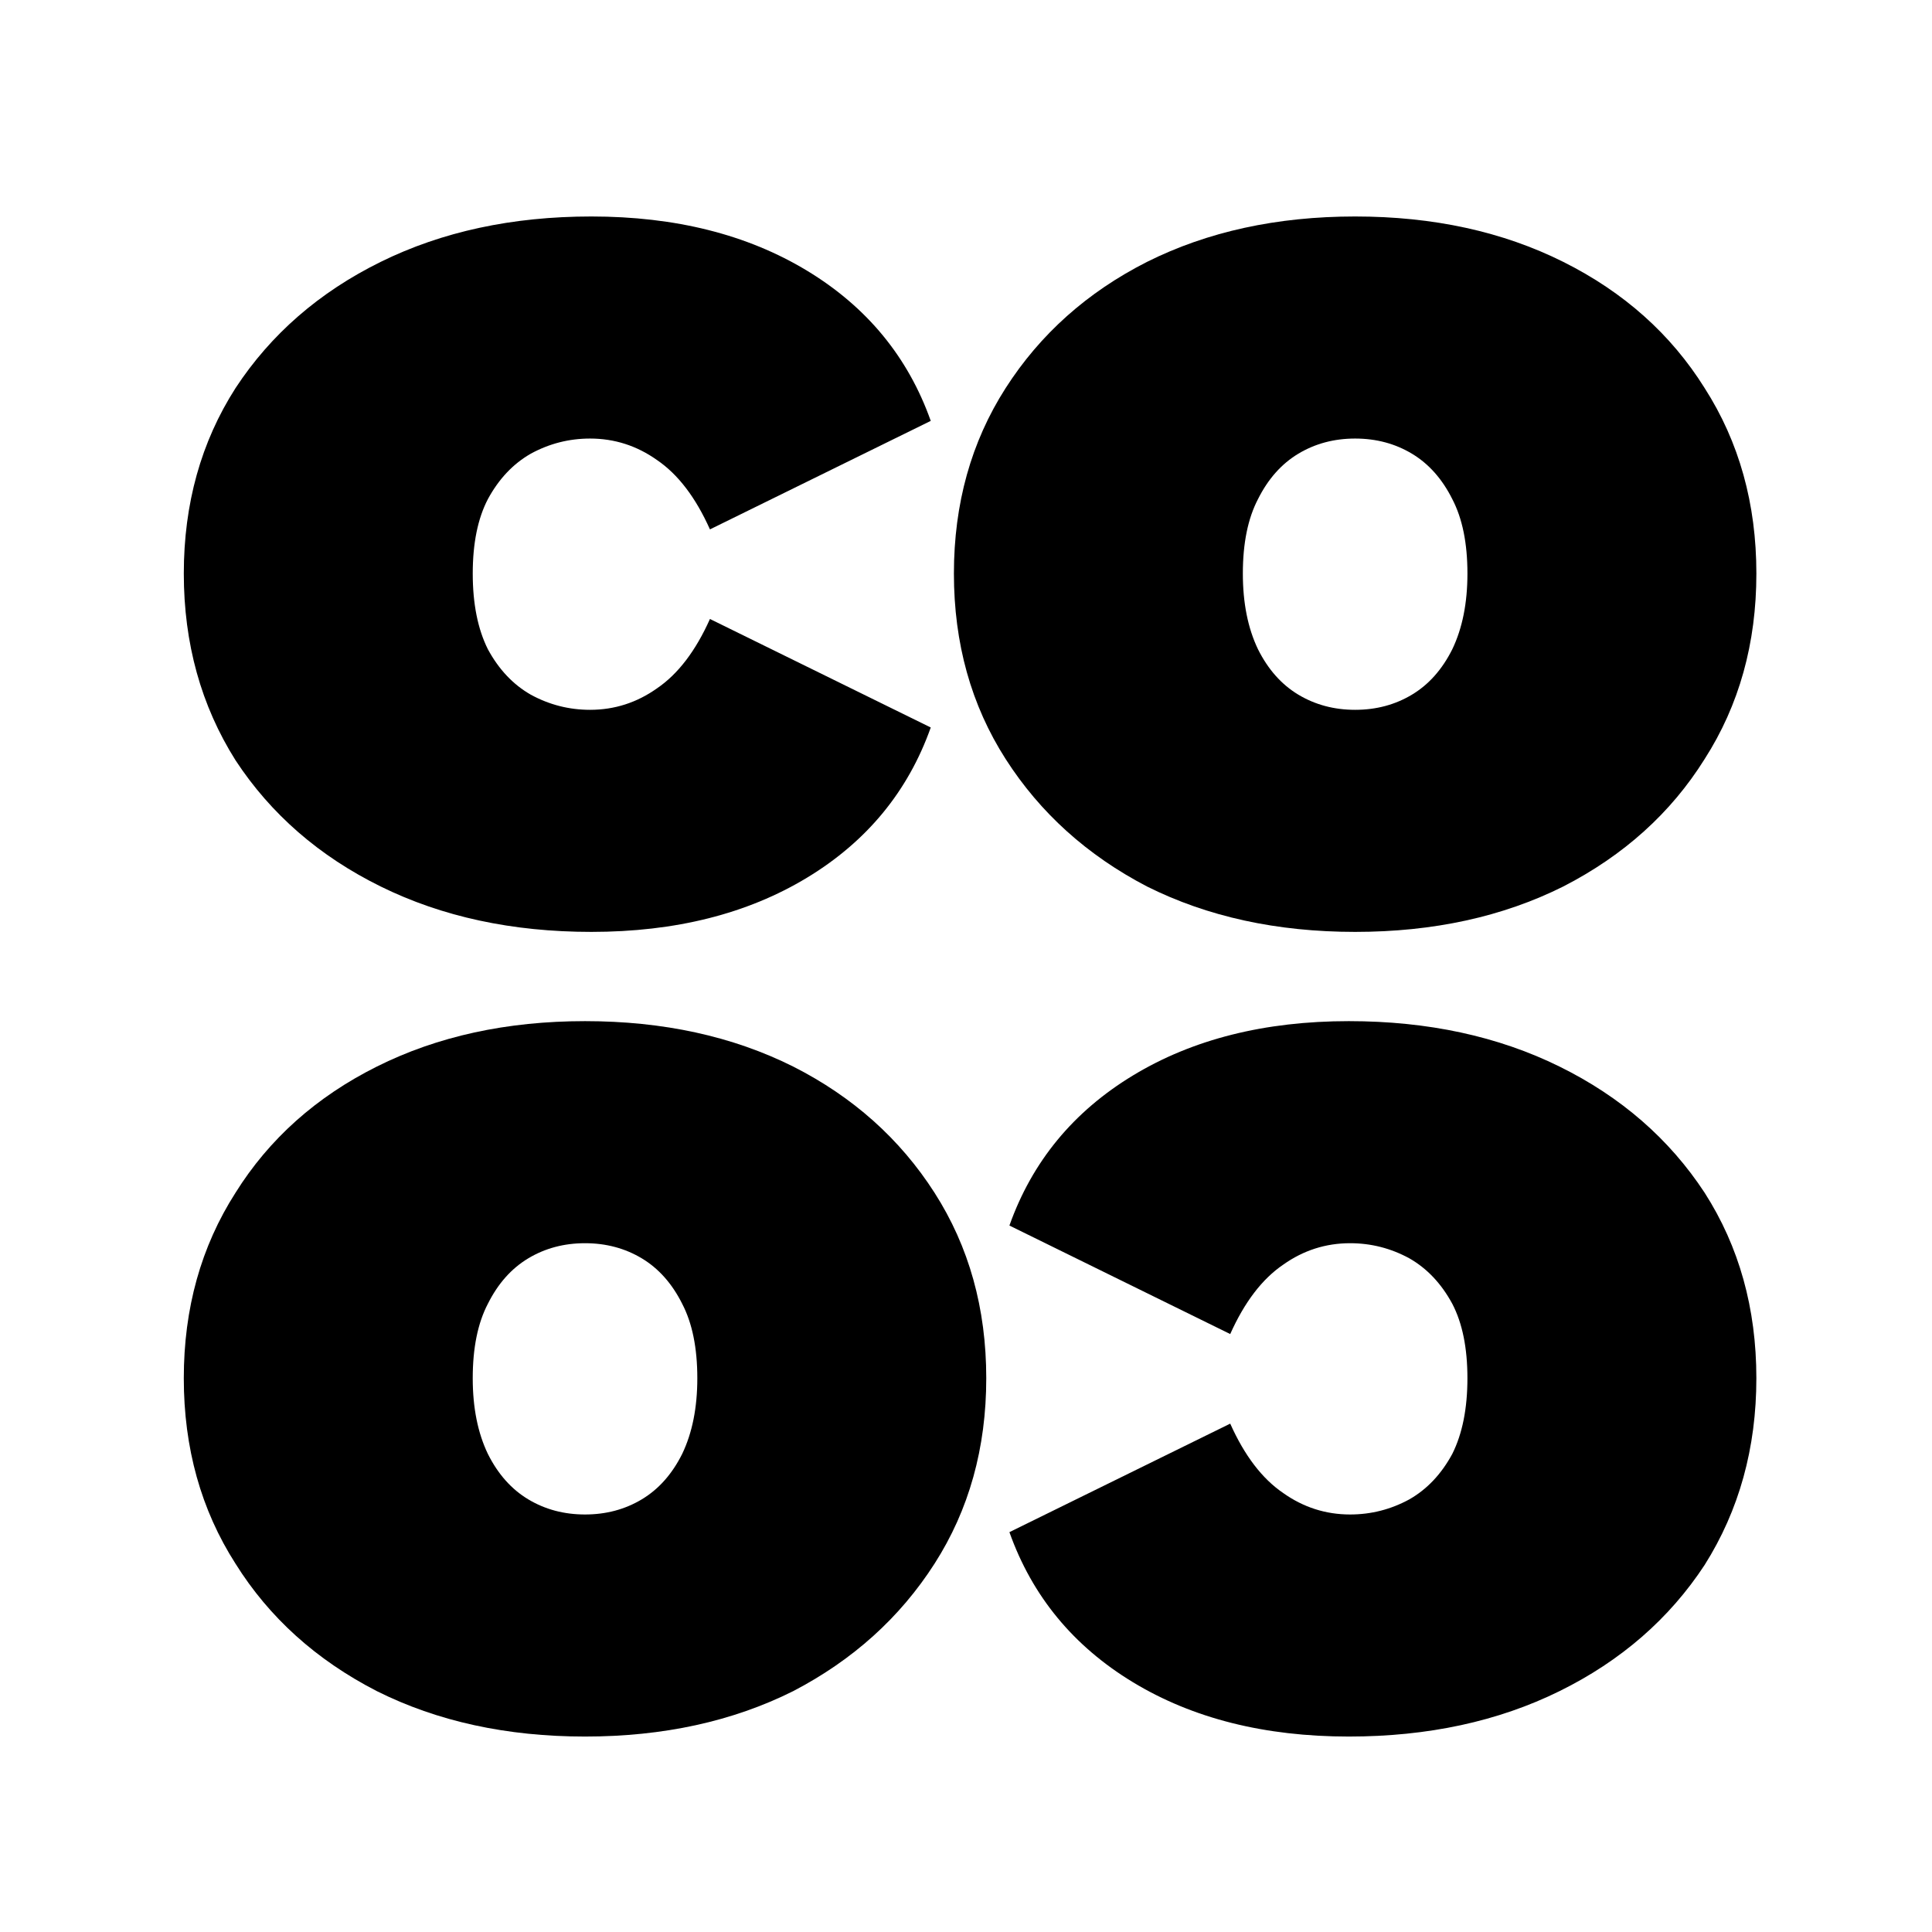 <svg width="473" height="473" viewBox="0 0 473 473" fill="none" xmlns="http://www.w3.org/2000/svg">
<path d="M144.776 228.149C125.418 228.149 108.222 224.442 93.189 217.028C78.156 209.614 66.314 199.318 57.665 186.138C49.222 172.752 45 157.513 45 140.42C45 123.327 49.222 108.191 57.665 95.011C66.314 81.831 78.156 71.534 93.189 64.121C108.222 56.707 125.418 53 144.776 53C165.37 53 182.977 57.428 197.599 66.283C212.22 75.138 222.311 87.391 227.871 103.042L173.813 129.608C170.312 121.783 165.988 116.119 160.839 112.619C155.897 109.118 150.439 107.367 144.467 107.367C139.319 107.367 134.479 108.603 129.949 111.074C125.624 113.545 122.123 117.252 119.446 122.195C116.975 126.931 115.739 133.006 115.739 140.42C115.739 147.834 116.975 154.012 119.446 158.954C122.123 163.897 125.624 167.603 129.949 170.075C134.479 172.546 139.319 173.782 144.467 173.782C150.439 173.782 155.897 172.031 160.839 168.53C165.988 165.029 170.312 159.366 173.813 151.54L227.871 178.106C222.311 193.757 212.22 206.011 197.599 214.866C182.977 223.721 165.37 228.149 144.776 228.149Z" fill="black"/>
<path fill-rule="evenodd" clip-rule="evenodd" d="M331.772 228.149C312.62 228.149 295.63 224.442 280.803 217.028C266.181 209.409 254.649 199.009 246.205 185.829C237.762 172.649 233.54 157.513 233.54 140.42C233.54 123.327 237.762 108.191 246.205 95.011C254.649 81.831 266.181 71.534 280.803 64.121C295.63 56.707 312.62 53 331.772 53C350.924 53 367.914 56.707 382.741 64.121C397.568 71.534 409.101 81.831 417.338 95.011C425.782 108.191 430.003 123.327 430.003 140.42C430.003 157.513 425.782 172.649 417.338 185.829C409.101 199.009 397.568 209.409 382.741 217.028C367.914 224.442 350.924 228.149 331.772 228.149ZM331.772 173.782C336.92 173.782 341.554 172.546 345.672 170.075C349.791 167.603 353.086 163.897 355.557 158.954C358.029 153.806 359.264 147.628 359.264 140.42C359.264 133.006 358.029 126.931 355.557 122.195C353.086 117.252 349.791 113.545 345.672 111.074C341.554 108.603 336.92 107.367 331.772 107.367C326.623 107.367 321.99 108.603 317.871 111.074C313.752 113.545 310.457 117.252 307.986 122.195C305.515 126.931 304.279 133.006 304.279 140.42C304.279 147.628 305.515 153.806 307.986 158.954C310.457 163.897 313.752 167.603 317.871 170.075C321.99 172.546 326.623 173.782 331.772 173.782Z" fill="black"/>
<path d="M330.224 425.149C349.582 425.149 366.778 421.442 381.811 414.028C396.844 406.614 408.686 396.318 417.335 383.138C425.778 369.752 430 354.513 430 337.42C430 320.327 425.778 305.191 417.335 292.011C408.686 278.831 396.844 268.534 381.811 261.121C366.778 253.707 349.582 250 330.224 250C309.63 250 292.023 254.428 277.401 263.283C262.78 272.138 252.689 284.391 247.129 300.042L301.187 326.608C304.688 318.783 309.012 313.119 314.161 309.619C319.103 306.118 324.561 304.367 330.533 304.367C335.681 304.367 340.521 305.603 345.051 308.074C349.376 310.545 352.877 314.252 355.554 319.195C358.025 323.931 359.261 330.006 359.261 337.42C359.261 344.834 358.025 351.012 355.554 355.954C352.877 360.897 349.376 364.603 345.051 367.075C340.521 369.546 335.681 370.782 330.533 370.782C324.561 370.782 319.103 369.031 314.161 365.53C309.012 362.029 304.688 356.366 301.187 348.54L247.129 375.106C252.689 390.757 262.78 403.011 277.401 411.866C292.023 420.721 309.63 425.149 330.224 425.149Z" fill="black"/>
<path fill-rule="evenodd" clip-rule="evenodd" d="M143.228 425.149C162.38 425.149 179.37 421.442 194.197 414.028C208.819 406.409 220.351 396.009 228.795 382.829C237.238 369.649 241.46 354.513 241.46 337.42C241.46 320.327 237.238 305.191 228.795 292.011C220.351 278.831 208.819 268.534 194.197 261.121C179.37 253.707 162.38 250 143.228 250C124.076 250 107.086 253.707 92.259 261.121C77.432 268.534 65.899 278.831 57.662 292.011C49.218 305.191 44.997 320.327 44.997 337.42C44.997 354.513 49.218 369.649 57.662 382.829C65.899 396.009 77.432 406.409 92.259 414.028C107.086 421.442 124.076 425.149 143.228 425.149ZM143.228 370.782C138.08 370.782 133.446 369.546 129.328 367.075C125.209 364.603 121.914 360.897 119.443 355.954C116.971 350.806 115.736 344.628 115.736 337.42C115.736 330.006 116.971 323.931 119.443 319.195C121.914 314.252 125.209 310.545 129.328 308.074C133.446 305.603 138.08 304.367 143.228 304.367C148.377 304.367 153.01 305.603 157.129 308.074C161.248 310.545 164.543 314.252 167.014 319.195C169.485 323.931 170.721 330.006 170.721 337.42C170.721 344.628 169.485 350.806 167.014 355.954C164.543 360.897 161.248 364.603 157.129 367.075C153.01 369.546 148.377 370.782 143.228 370.782Z" fill="black"/>
</svg>
